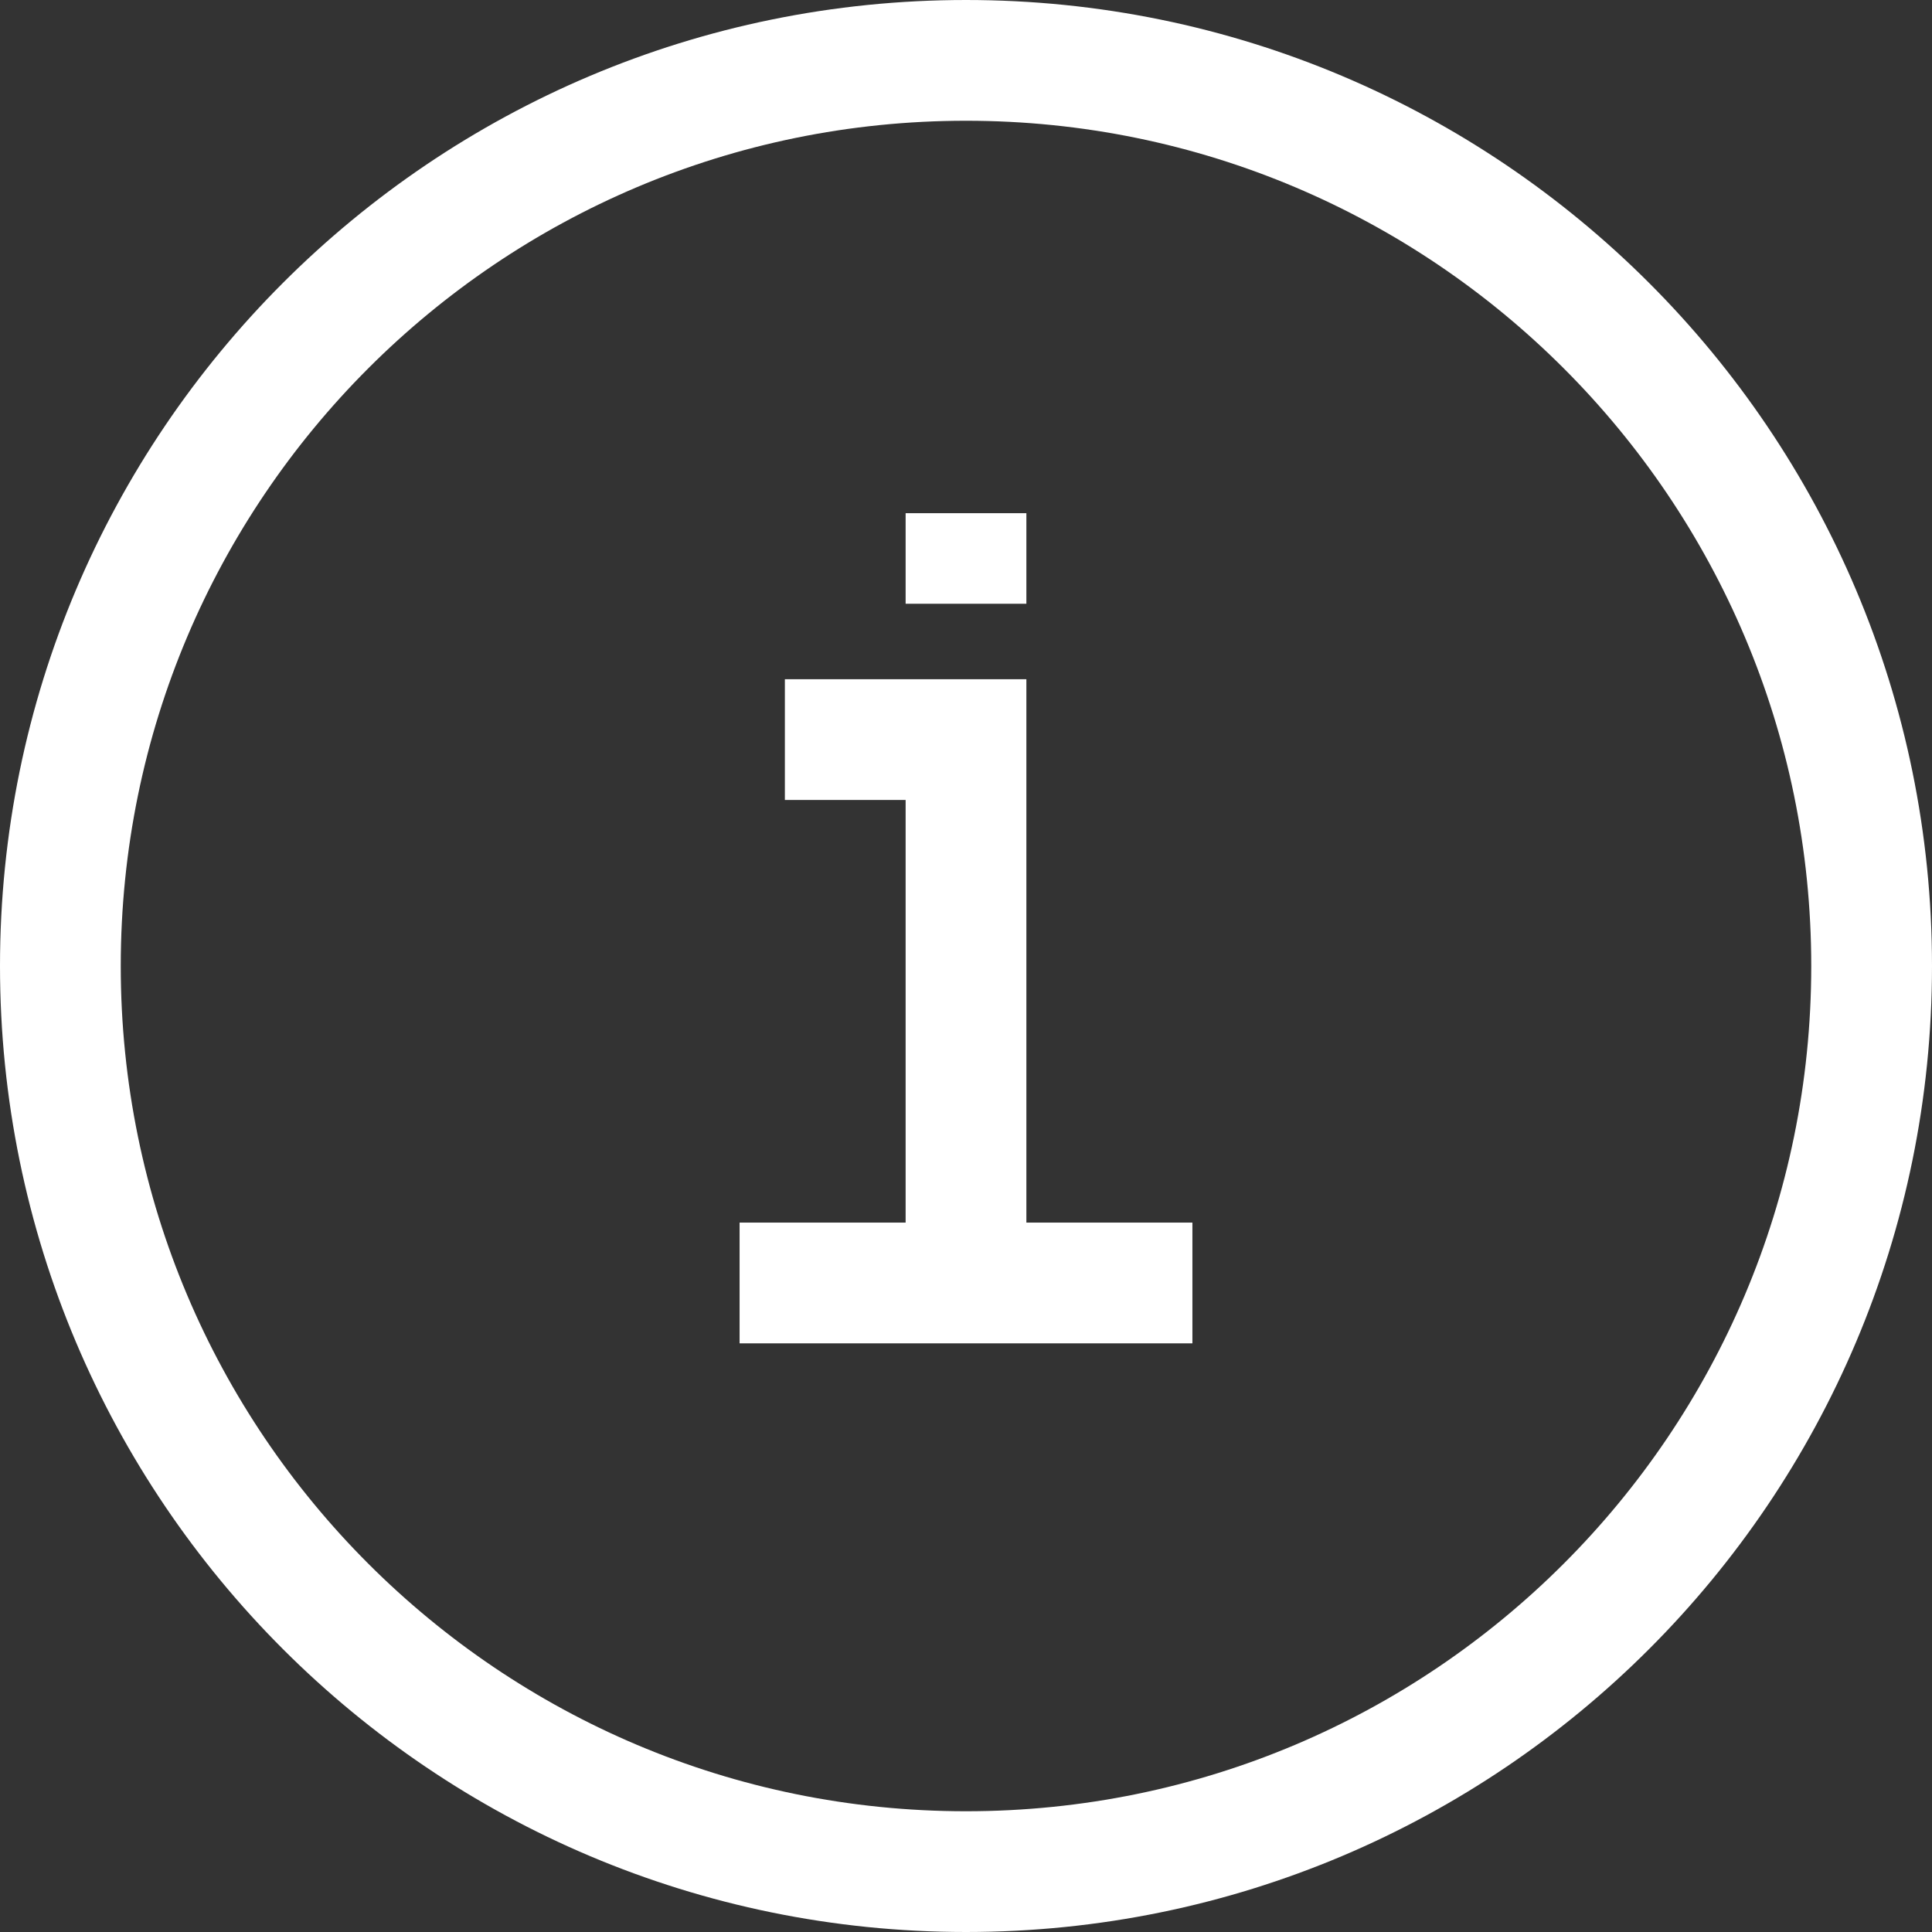 ﻿
<svg width="32px" height="32px" viewBox="0 0 32 32" version="1.1" xmlns="http://www.w3.org/2000/svg" xmlns:xlink="http://www.w3.org/1999/xlink">
    <rect x="0" y="0" width="32" height="32" fill="#333333" stroke="none"/>
    <!-- Generator: Sketch 44.1 (41455) - http://www.bohemiancoding.com/sketch -->
    <desc>Created with Sketch.</desc>
    <defs></defs>
    <g id="Design" stroke="none" stroke-width="1" fill="none" fill-rule="evenodd">
        <g id="Permanent-Exhibit---Adventures-in-Art" transform="translate(-948, -1056)" stroke="#ffffff">
            <g id="i" transform="translate(949, 1057)">
                <g>
                    <path d="M30,15 C30,23.285 23.285,30 15,30 C6.715,30 0,23.285 0,15 C0,6.715 6.715,0 15,0 C23.285,0 30,6.715 30,15 Z" id="Stroke-7" stroke-width="2" stroke-linejoin="round"></path>
                    <polyline id="Stroke-9" stroke-width="2" points="15 20.25 15 11.25 12 11.25"></polyline>
                    <path d="M11.25,20.25 L18.75,20.25" id="Stroke-11" stroke-width="2"></path>
                    <path d="M15,9 L15,7.5" id="Stroke-13" stroke-width="2"></path>
                </g>
            </g>
        </g>
    </g>
</svg>